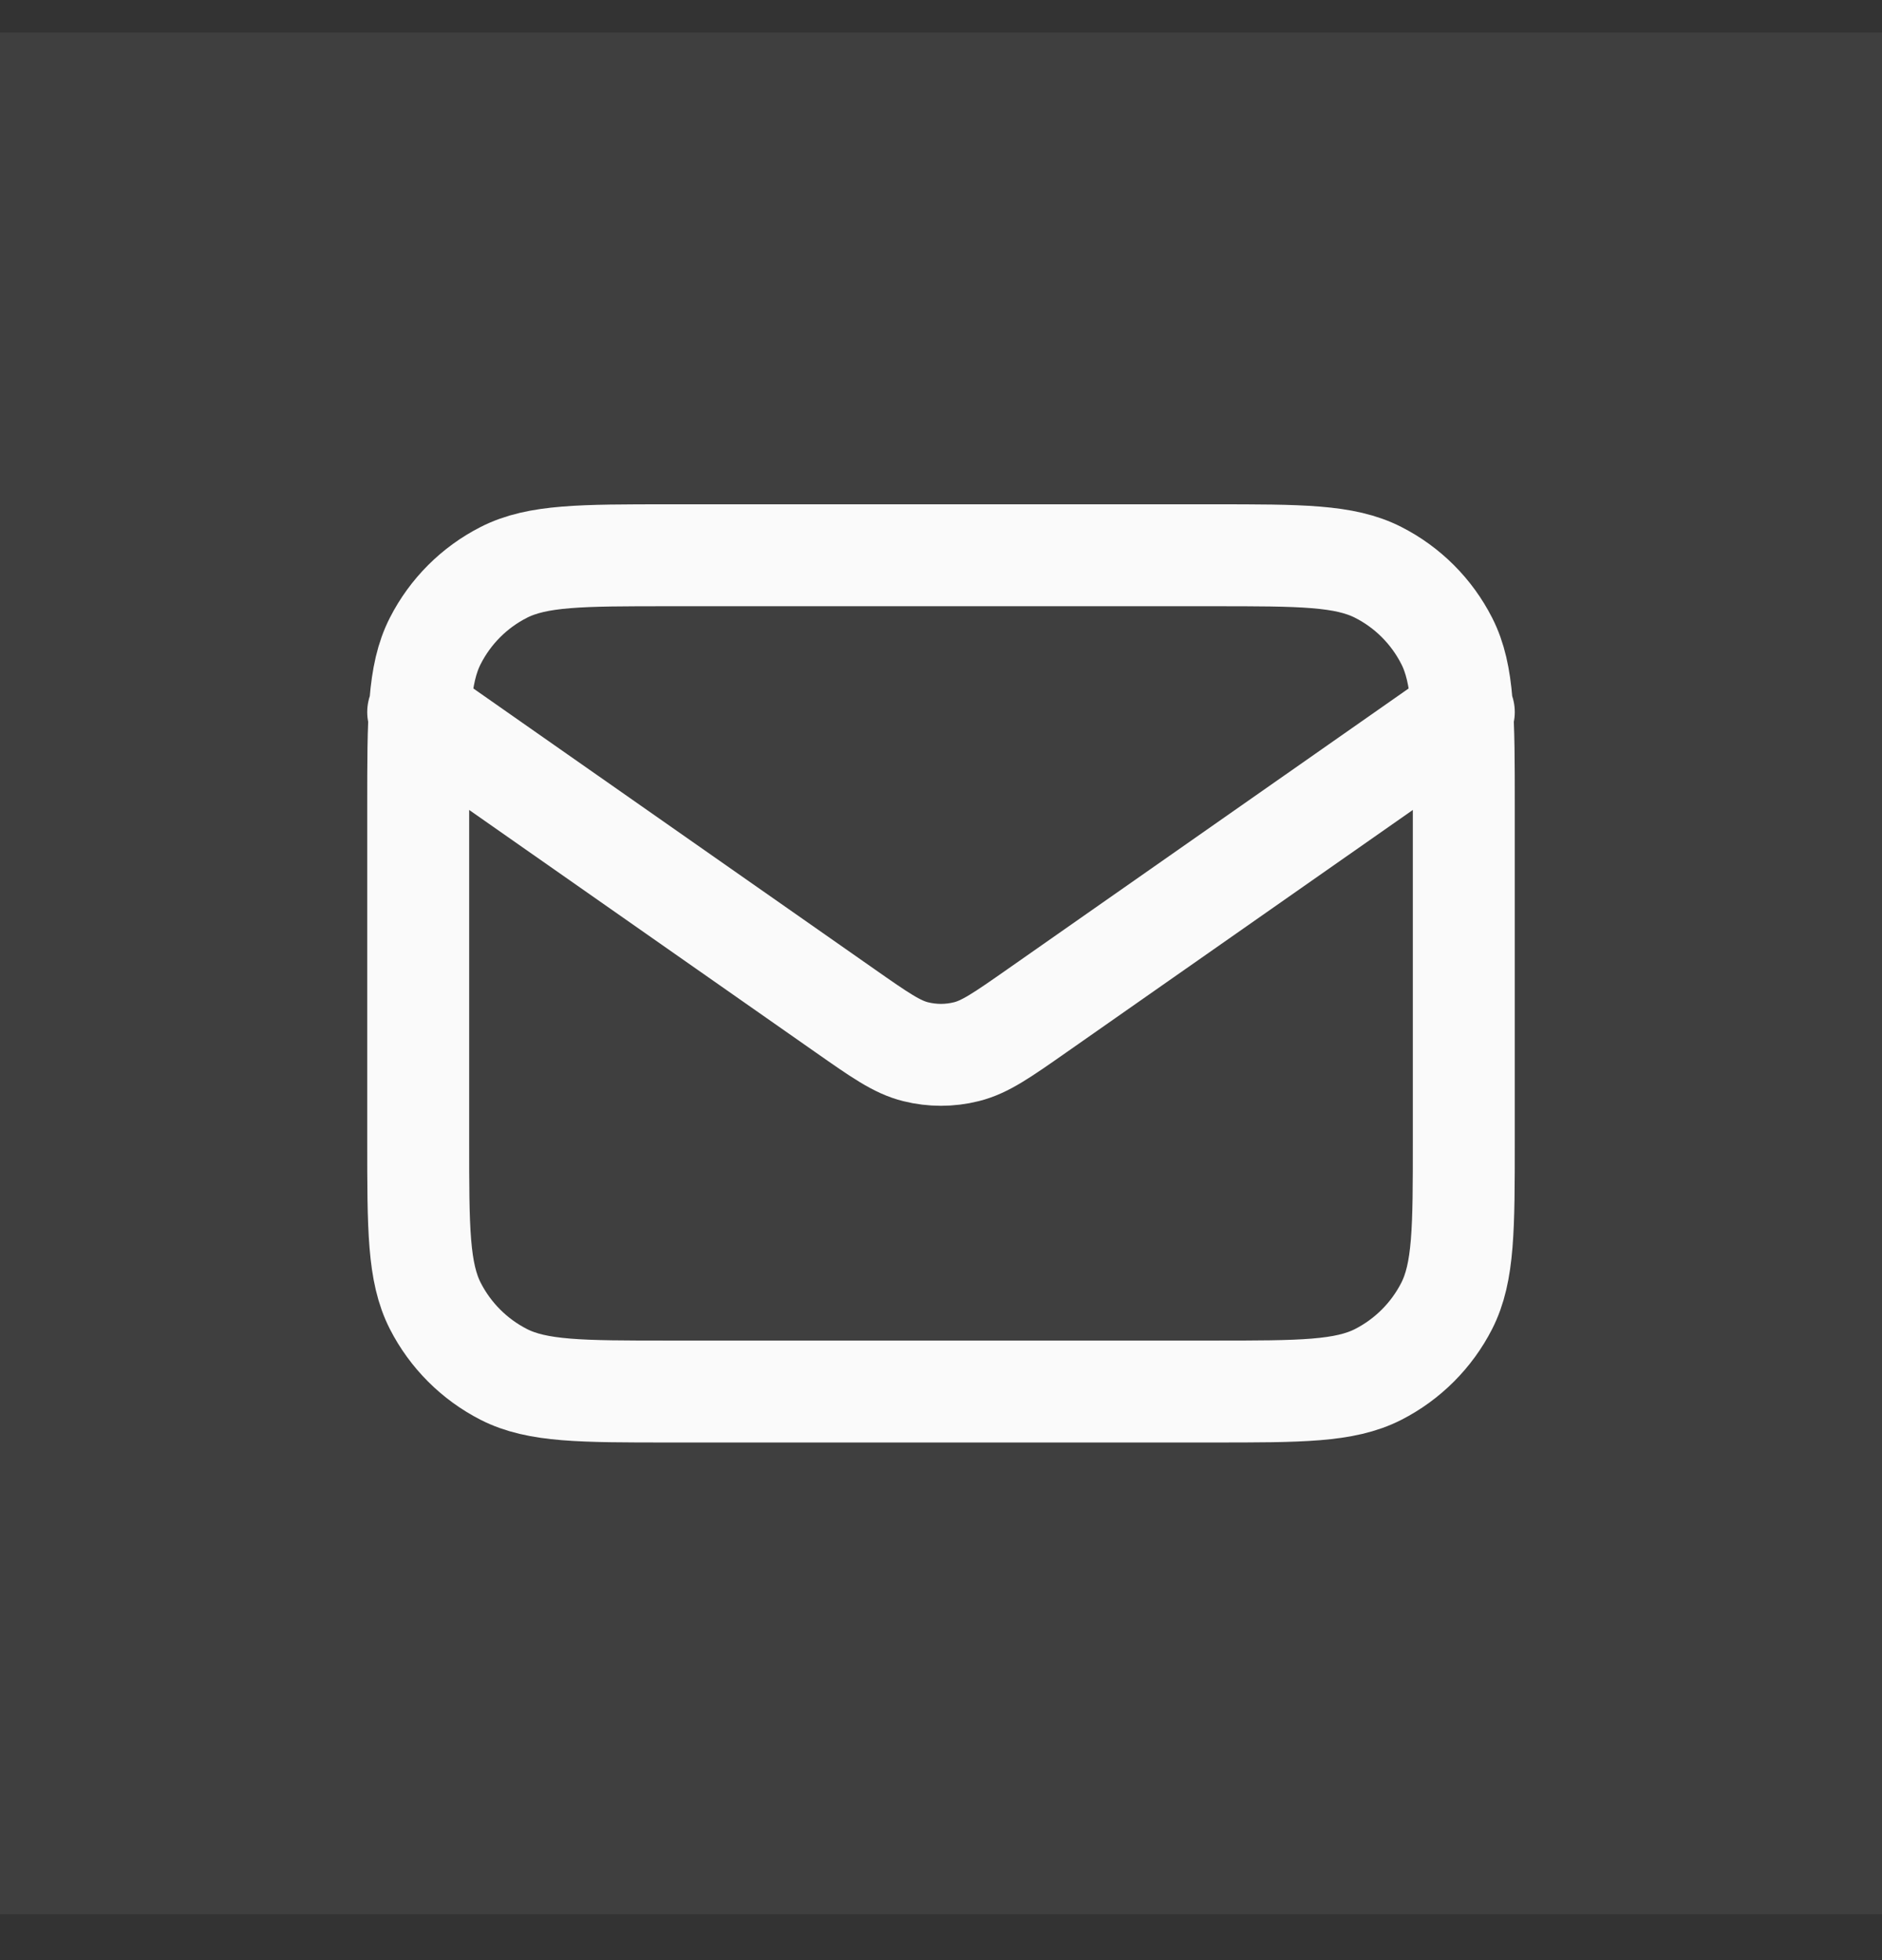 <svg width="24" height="25" viewBox="0 0 24 25" fill="none" xmlns="http://www.w3.org/2000/svg">
<rect x="0" y="0" width="24" height="25" fill="#333333" stroke="none"/>
<rect width="24" height="24" transform="translate(0 0.415)" fill="white" fill-opacity="0.06"/>
<path d="M5.333 9.082L10.777 12.892C11.217 13.2 11.438 13.355 11.677 13.414C11.889 13.467 12.111 13.467 12.322 13.414C12.562 13.355 12.783 13.2 13.223 12.892L18.667 9.082M8.533 17.748H15.467C16.587 17.748 17.147 17.748 17.575 17.53C17.951 17.338 18.257 17.032 18.449 16.656C18.667 16.228 18.667 15.668 18.667 14.548V10.281C18.667 9.161 18.667 8.601 18.449 8.174C18.257 7.797 17.951 7.491 17.575 7.3C17.147 7.082 16.587 7.082 15.467 7.082H8.533C7.413 7.082 6.853 7.082 6.425 7.3C6.049 7.491 5.743 7.797 5.551 8.174C5.333 8.601 5.333 9.161 5.333 10.281V14.548C5.333 15.668 5.333 16.228 5.551 16.656C5.743 17.032 6.049 17.338 6.425 17.53C6.853 17.748 7.413 17.748 8.533 17.748Z" stroke="#FAFAFA" stroke-width="1.3" stroke-linecap="round" stroke-linejoin="round"/>
</svg>
